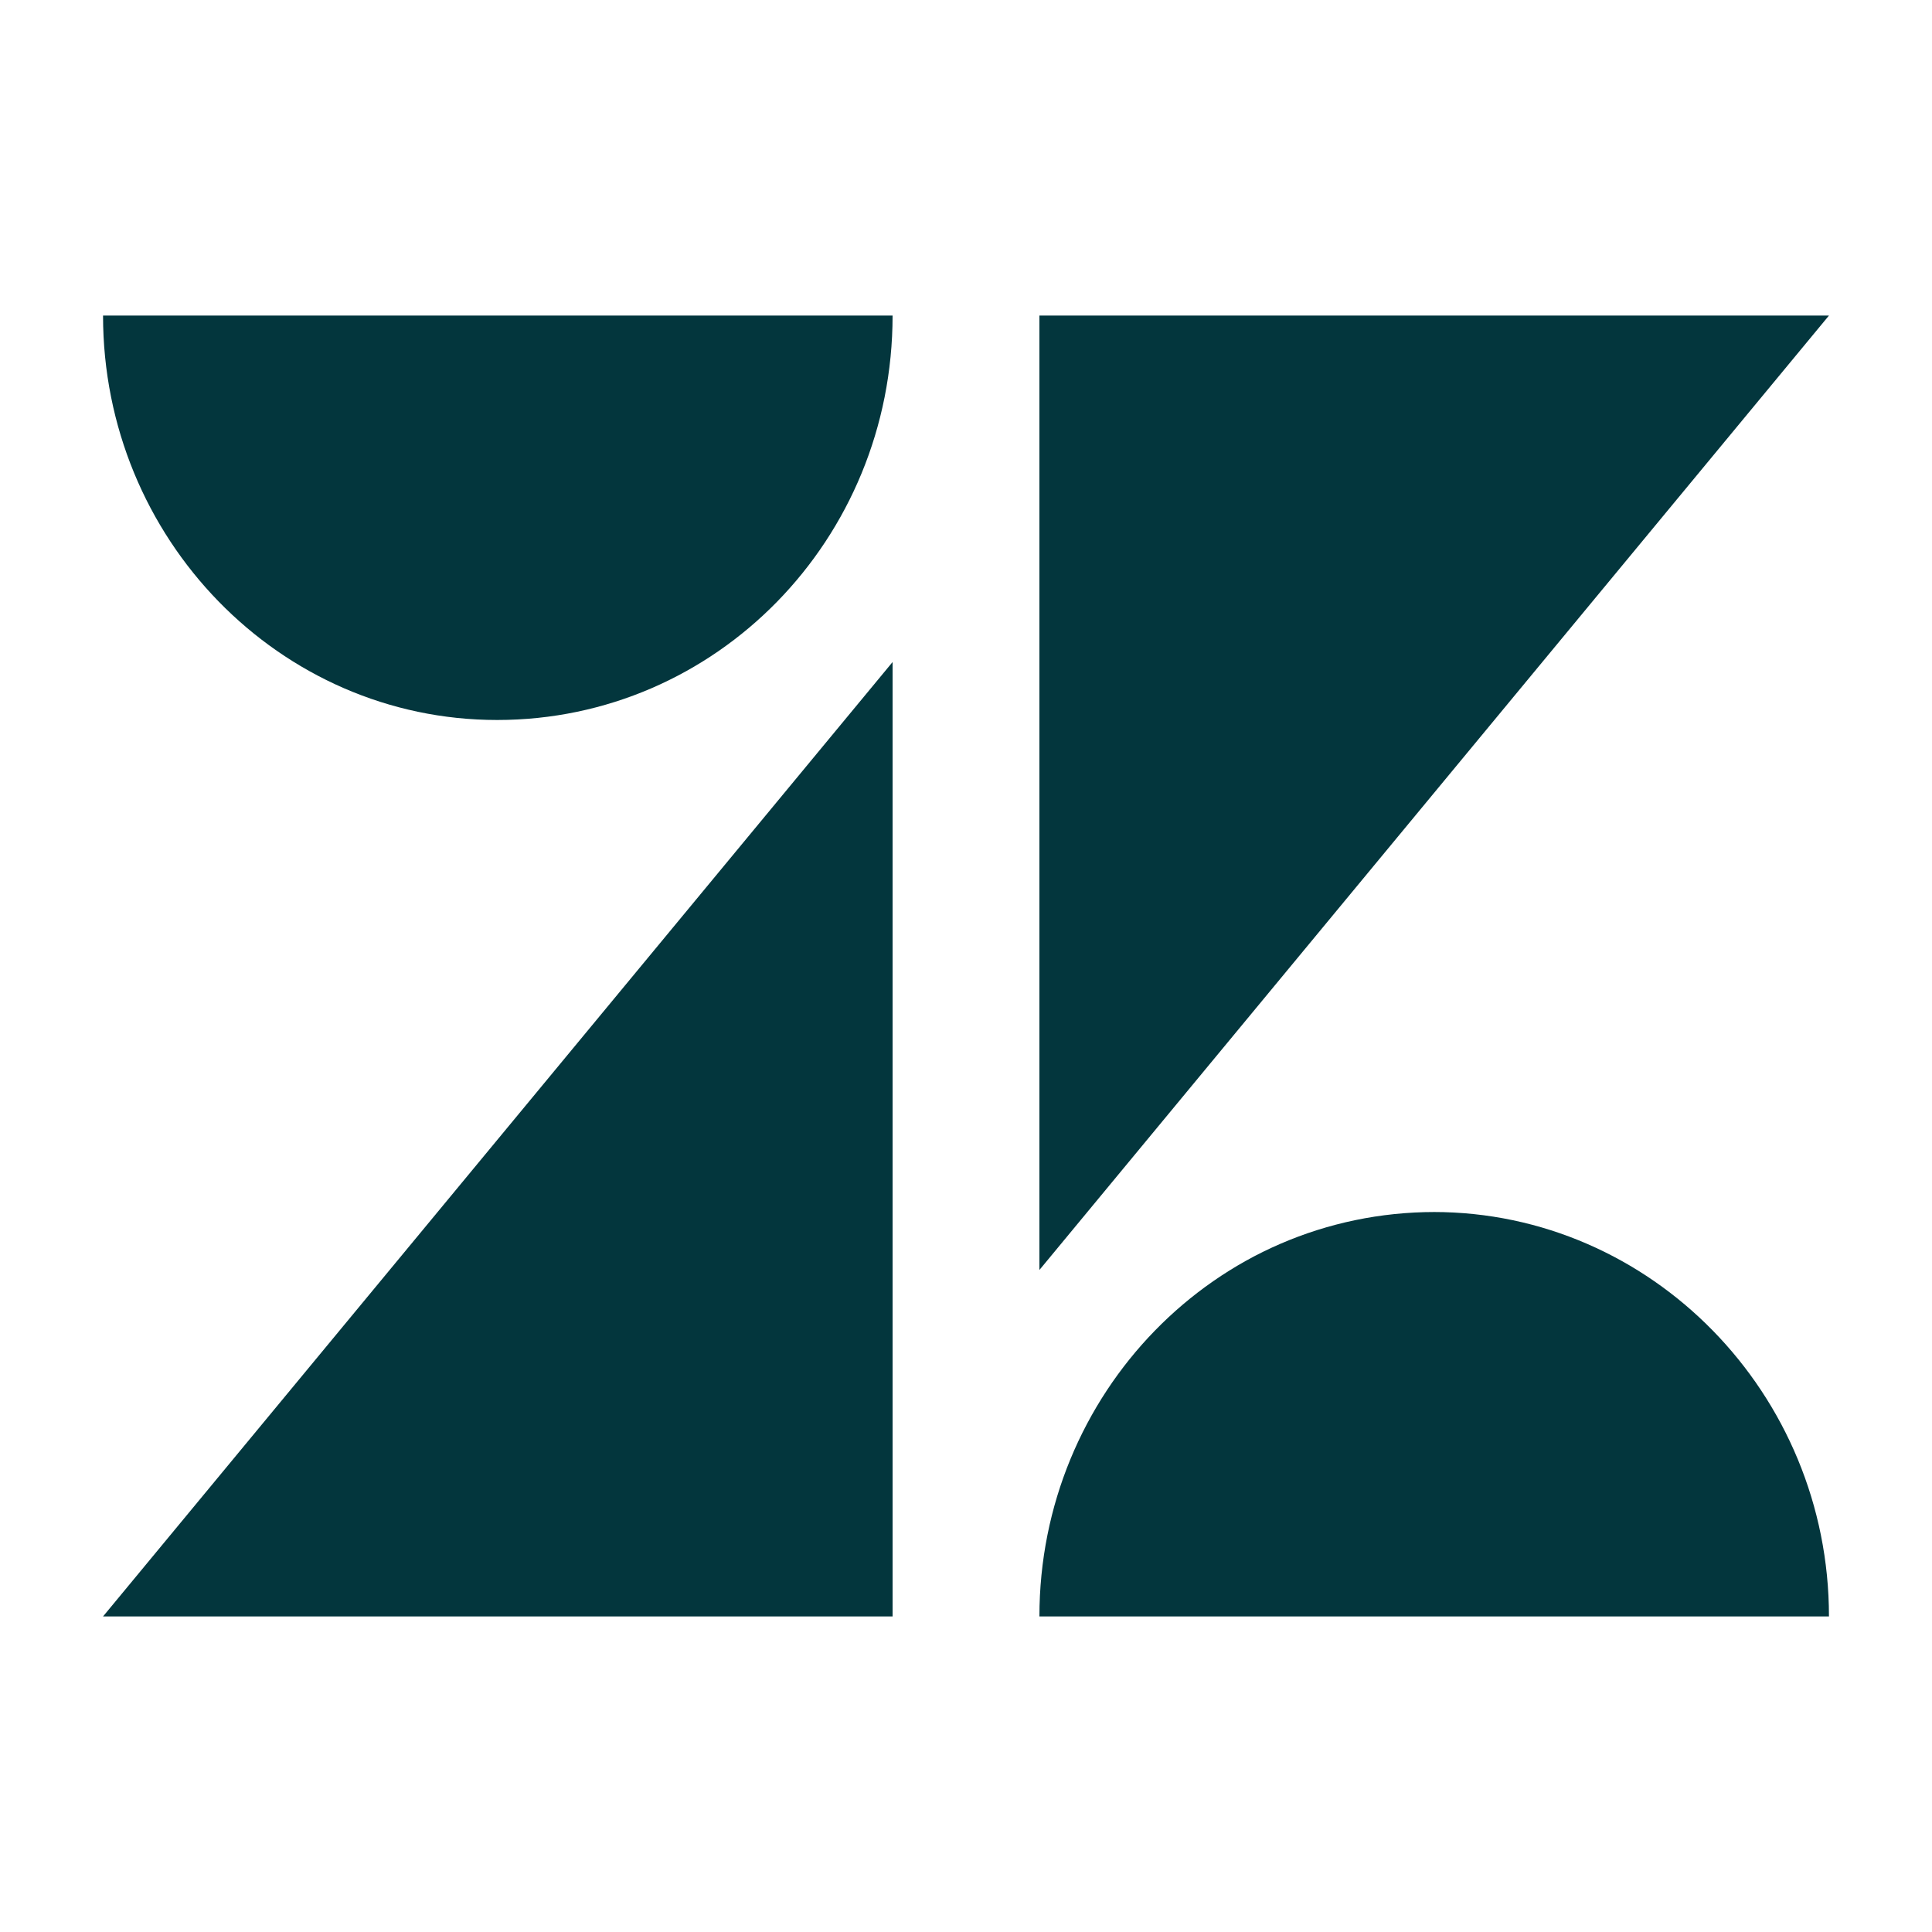 <svg version="1.1" id="Layer_1" xmlns="http://www.w3.org/2000/svg" xmlns:xlink="http://www.w3.org/1999/xlink" x="0px" y="0px" viewBox="0 0 150 150" style="enable-background:new 0 0 150 150;" xml:space="preserve">
<style type="text/css">
	.st0{clip-path:url(#SVGID_00000156550120821409122990000006624008242088320675_);enable-background:new    ;}
	.st1{clip-path:url(#SVGID_00000043457017964068948580000014049982008301845143_);}
	.st2{clip-path:url(#SVGID_00000085221507032122746960000011941881386355047600_);}
	.st3{clip-path:url(#SVGID_00000112603344409148730420000006482394497193294994_);fill:#03363D;}
	.st4{clip-path:url(#SVGID_00000031166264676625378950000018408614414012744583_);}
	.st5{clip-path:url(#SVGID_00000039116633220160950990000011215720210756802435_);fill:#03363D;}
	.st6{clip-path:url(#SVGID_00000083062572916027857490000015537807467894149815_);}
	.st7{clip-path:url(#SVGID_00000170238964618682078790000006451608609634081439_);fill:#03363D;}
	.st8{clip-path:url(#SVGID_00000091721956471689902270000009334871233031203497_);}
	.st9{clip-path:url(#SVGID_00000117645208687462785480000010500174401407516546_);fill:#03363D;}
</style>
<g>
	<defs>
		<path id="SVGID_1_" d="M69.3,24.5c0,17.4-13.7,31.4-30.7,31.4C21.7,55.9,8,41.8,8,24.5H69.3z M142,24.5L80.7,98.6V24.5H142z     M111.3,94.1c16.9,0,30.7,14.1,30.7,31.4H80.7C80.7,108.2,94.4,94.1,111.3,94.1z M69.3,51.4v74.1H8L69.3,51.4z"/>
	</defs>
	<clipPath id="SVGID_00000050650361309688979810000010415956415687899276_">
		<use xlink:href="#SVGID_1_" style="overflow:visible;"/>
	</clipPath>
	<g style="clip-path:url(#SVGID_00000050650361309688979810000010415956415687899276_);enable-background:new    ;">
		<g>
			<defs>
				<rect id="SVGID_00000119798303279544707510000002641613648006693562_" x="8" y="21.2" width="134" height="104.6"/>
			</defs>
			<clipPath id="SVGID_00000034783626252005797020000003069897183648747936_">
				<use xlink:href="#SVGID_00000119798303279544707510000002641613648006693562_" style="overflow:visible;"/>
			</clipPath>
			<g style="clip-path:url(#SVGID_00000034783626252005797020000003069897183648747936_);">
				<defs>
					<polygon id="SVGID_00000030446760308855742050000016987464837663227802_" points="8,125.5 69.3,125.5 69.3,51.4"/>
				</defs>
				<clipPath id="SVGID_00000095302640218590986410000008878987545723510193_">
					<use xlink:href="#SVGID_00000030446760308855742050000016987464837663227802_" style="overflow:visible;"/>
				</clipPath>
				<g style="clip-path:url(#SVGID_00000095302640218590986410000008878987545723510193_);">
					<defs>
						<rect id="SVGID_00000137851776057351513040000011643887277258213782_" x="8" y="24.5" width="134" height="101.3"/>
					</defs>
					<clipPath id="SVGID_00000003786223541660122570000017541026312341794476_">
						<use xlink:href="#SVGID_00000137851776057351513040000011643887277258213782_" style="overflow:visible;"/>
					</clipPath>
					
						<rect x="4.7" y="48.1" style="clip-path:url(#SVGID_00000003786223541660122570000017541026312341794476_);fill:#03363D;" width="67.8" height="80.7"/>
				</g>
			</g>
			<g style="clip-path:url(#SVGID_00000034783626252005797020000003069897183648747936_);">
				<defs>
					<path id="SVGID_00000134964051644899812570000017426270402729042345_" d="M69.3,24.5c0,17.4-13.7,31.4-30.7,31.4       C21.7,55.9,8,41.8,8,24.5H69.3z"/>
				</defs>
				<clipPath id="SVGID_00000163049545126536992370000015315230596248037280_">
					<use xlink:href="#SVGID_00000134964051644899812570000017426270402729042345_" style="overflow:visible;"/>
				</clipPath>
				<g style="clip-path:url(#SVGID_00000163049545126536992370000015315230596248037280_);">
					<defs>
						<rect id="SVGID_00000024686120157852578190000004933213719260494751_" x="8" y="24.5" width="134" height="101.3"/>
					</defs>
					<clipPath id="SVGID_00000085931140982290074970000014439138825712188582_">
						<use xlink:href="#SVGID_00000024686120157852578190000004933213719260494751_" style="overflow:visible;"/>
					</clipPath>
					
						<rect x="4.7" y="21.2" style="clip-path:url(#SVGID_00000085931140982290074970000014439138825712188582_);fill:#03363D;" width="67.8" height="38"/>
				</g>
			</g>
			<g style="clip-path:url(#SVGID_00000034783626252005797020000003069897183648747936_);">
				<defs>
					<path id="SVGID_00000132074632756742961890000003982824484229941439_" d="M80.7,125.5c0-17.4,13.7-31.4,30.7-31.4       c16.9,0,30.7,14.1,30.7,31.4H80.7z"/>
				</defs>
				<clipPath id="SVGID_00000019662102225190113120000013883696333936681620_">
					<use xlink:href="#SVGID_00000132074632756742961890000003982824484229941439_" style="overflow:visible;"/>
				</clipPath>
				<g style="clip-path:url(#SVGID_00000019662102225190113120000013883696333936681620_);">
					<defs>
						<rect id="SVGID_00000099645000897932651590000004848575733644869765_" x="8" y="24.5" width="134" height="101.3"/>
					</defs>
					<clipPath id="SVGID_00000052803255262537023610000001657974686718765997_">
						<use xlink:href="#SVGID_00000099645000897932651590000004848575733644869765_" style="overflow:visible;"/>
					</clipPath>
					
						<rect x="77.4" y="90.8" style="clip-path:url(#SVGID_00000052803255262537023610000001657974686718765997_);fill:#03363D;" width="67.8" height="38"/>
				</g>
			</g>
			<g style="clip-path:url(#SVGID_00000034783626252005797020000003069897183648747936_);">
				<defs>
					<polygon id="SVGID_00000007423374047799353170000009711477323074306958_" points="80.7,98.6 80.7,24.5 142,24.5"/>
				</defs>
				<clipPath id="SVGID_00000182525885135684737330000008710632357711429822_">
					<use xlink:href="#SVGID_00000007423374047799353170000009711477323074306958_" style="overflow:visible;"/>
				</clipPath>
				<g style="clip-path:url(#SVGID_00000182525885135684737330000008710632357711429822_);">
					<defs>
						<rect id="SVGID_00000016785072192950980840000005006959314260759228_" x="8" y="24.5" width="134" height="101.3"/>
					</defs>
					<clipPath id="SVGID_00000088830812294573904510000007037385307026031544_">
						<use xlink:href="#SVGID_00000016785072192950980840000005006959314260759228_" style="overflow:visible;"/>
					</clipPath>
					
						<rect x="77.4" y="21.2" style="clip-path:url(#SVGID_00000088830812294573904510000007037385307026031544_);fill:#03363D;" width="67.8" height="80.7"/>
				</g>
			</g>
		</g>
	</g>
</g>
</svg>